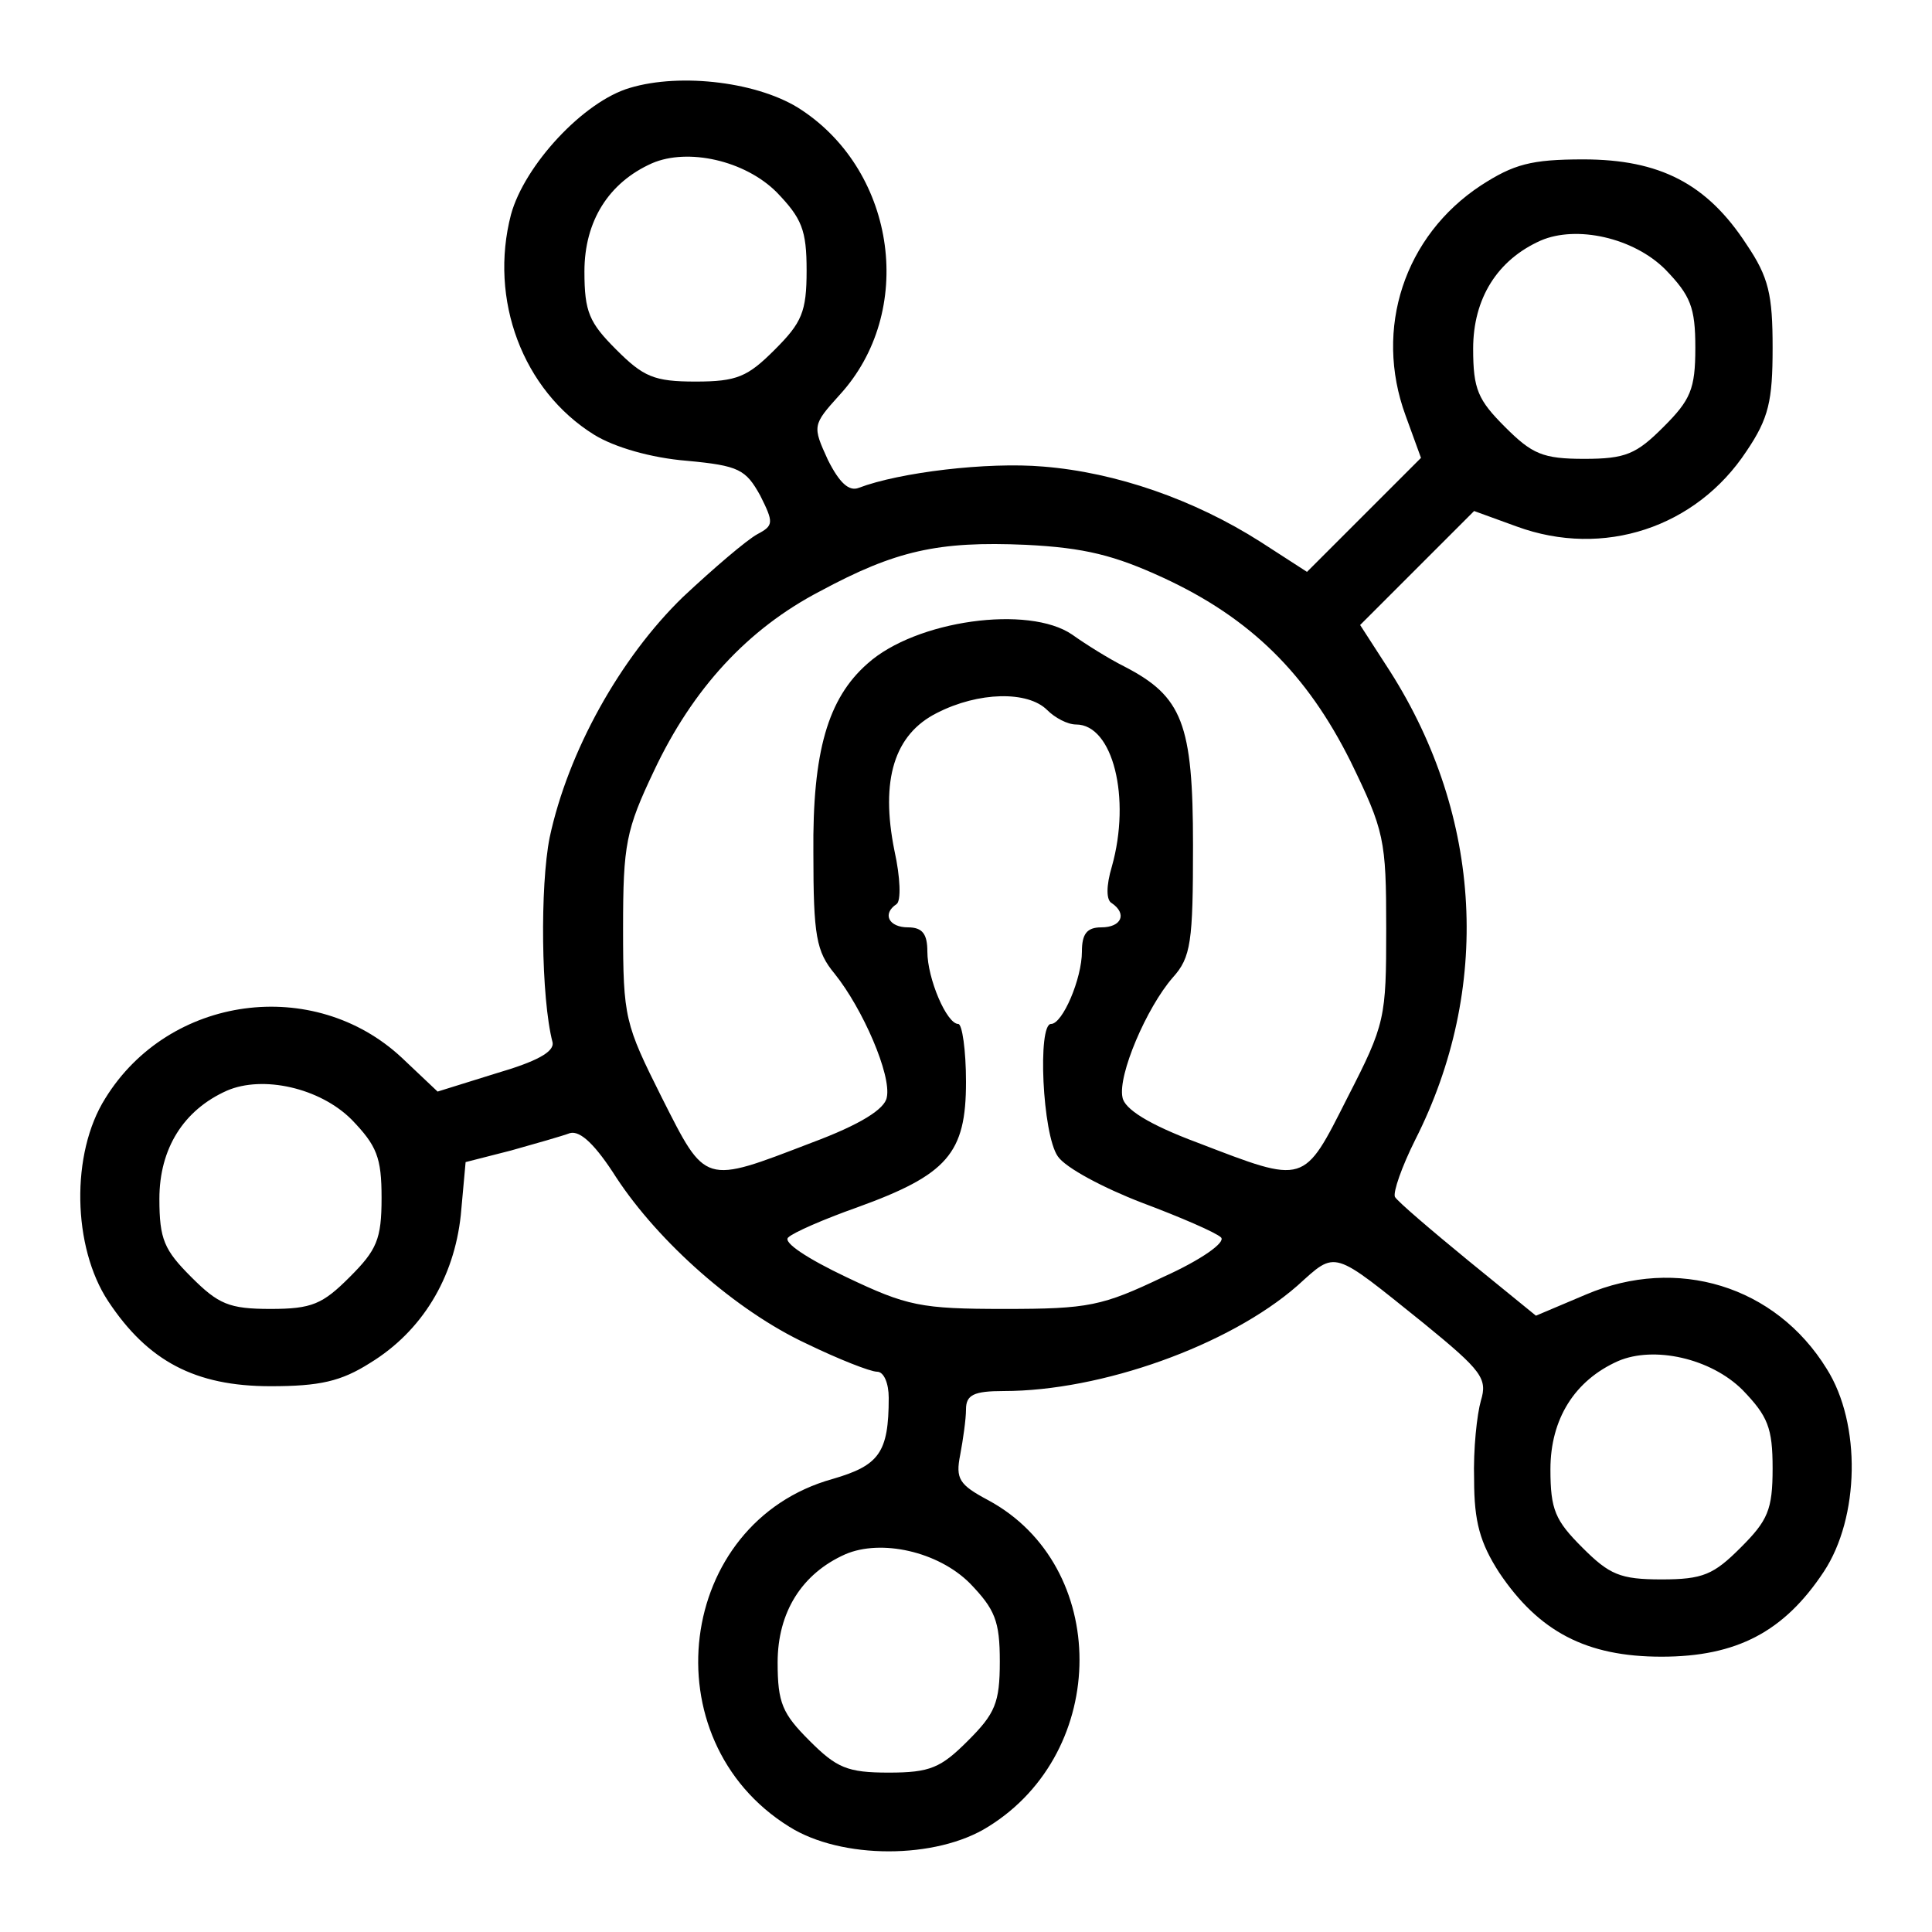 <?xml version="1.0" standalone="no"?>
<!DOCTYPE svg PUBLIC "-//W3C//DTD SVG 20010904//EN"
 "http://www.w3.org/TR/2001/REC-SVG-20010904/DTD/svg10.dtd">
<svg version="1.0"
	xmlns="http://www.w3.org/2000/svg" width="200pt" height="200pt" viewBox="0 0 200 200" preserveAspectRatio="xMidYMid meet">

	<g transform="translate(0,200) scale(0.1,-0.1)" fill="#000000" stroke="none">
		<path d="M652 1909 c-48 -14 -109 -80 -123 -131 -23 -88 12 -182 86 -228 21
-13 59 -24 96 -27 54 -5 61 -9 76 -36 14 -28 14 -31 -3 -40 -11 -6 -45 -35
-77 -65 -65 -63 -119 -160 -138 -249 -10 -50 -9 -166 3 -212 2 -10 -17 -20
-58 -32 l-61 -19 -37 35 c-91 85 -241 65 -307 -42 -36 -57 -34 -154 3 -210 41
-62 90 -88 168 -88 51 0 73 5 103 24 54 33 87 88 94 153 l5 55 47 12 c25 7 53
15 61 18 11 3 27 -13 48 -46 44 -67 124 -138 197 -172 33 -16 66 -29 73 -29 7
0 12 -12 12 -27 0 -57 -10 -70 -58 -84 -162 -45 -190 -270 -45 -360 54 -34
152 -34 206 0 126 78 126 270 0 338 -30 16 -34 22 -29 47 3 16 6 37 6 47 0 15
8 19 39 19 101 0 233 47 304 109 41 37 35 38 131 -39 60 -49 66 -57 59 -80 -4
-14 -8 -50 -7 -82 0 -43 6 -65 26 -96 41 -61 90 -87 168 -87 78 0 127 26 168
88 37 56 39 153 3 210 -53 86 -155 117 -249 77 l-52 -22 -70 57 c-39 32 -73
61 -76 66 -2 5 7 31 21 59 79 156 70 334 -26 485 l-31 48 59 59 59 59 44 -16
c90 -33 186 -1 238 78 23 34 27 52 27 107 0 55 -4 73 -27 107 -41 63 -90 88
-169 88 -54 0 -72 -5 -106 -27 -79 -52 -111 -148 -78 -238 l16 -44 -59 -59
-59 -59 -48 31 c-69 44 -150 72 -225 78 -58 5 -149 -6 -191 -22 -10 -4 -20 5
-32 29 -16 35 -16 36 12 67 79 86 59 230 -39 295 -43 29 -125 39 -178 23z
m152 -108 c26 -27 31 -39 31 -81 0 -43 -5 -54 -33 -82 -28 -28 -39 -33 -82
-33 -43 0 -54 5 -82 33 -28 28 -33 39 -33 81 0 52 25 92 70 112 37 16 96 3
129 -30z m920 -80 c26 -27 31 -39 31 -81 0 -43 -5 -54 -33 -82 -28 -28 -39
-33 -82 -33 -43 0 -54 5 -82 33 -28 28 -33 39 -33 81 0 52 25 92 70 112 37 16
96 3 129 -30z m-520 -319 c91 -42 149 -100 194 -190 35 -72 37 -81 37 -173 0
-93 -1 -99 -40 -175 -46 -91 -43 -90 -155 -47 -51 19 -76 35 -78 47 -5 23 25
93 52 124 19 21 21 37 21 137 0 126 -11 154 -71 185 -16 8 -40 23 -54 33 -45
31 -162 15 -212 -30 -41 -36 -57 -91 -56 -196 0 -86 3 -102 22 -125 29 -36 59
-105 54 -128 -2 -12 -27 -28 -78 -47 -112 -43 -109 -44 -155 47 -38 76 -40 82
-40 175 0 87 3 102 32 163 40 85 97 147 172 186 78 42 122 52 213 48 61 -3 92
-11 142 -34z m-120 -137 c8 -8 21 -15 30 -15 38 0 57 -76 37 -147 -6 -20 -6
-35 0 -38 16 -11 10 -25 -11 -25 -15 0 -20 -7 -20 -25 0 -28 -20 -75 -32 -75
-14 0 -9 -114 7 -137 8 -12 48 -33 87 -48 40 -15 77 -31 82 -36 5 -5 -20 -23
-60 -41 -63 -30 -77 -33 -164 -33 -87 0 -101 3 -164 33 -40 19 -66 36 -60 41
5 5 37 19 71 31 94 34 113 56 113 130 0 33 -4 60 -8 60 -12 0 -32 47 -32 75 0
18 -5 25 -20 25 -20 0 -27 14 -12 24 5 3 4 28 -2 55 -15 74 0 121 44 143 43
22 94 23 114 3z m-720 -424 c26 -27 31 -39 31 -81 0 -43 -5 -54 -33 -82 -28
-28 -39 -33 -82 -33 -43 0 -54 5 -82 33 -28 28 -33 39 -33 81 0 52 25 92 70
112 37 16 96 3 129 -30z m1440 -280 c26 -27 31 -39 31 -81 0 -43 -5 -54 -33
-82 -28 -28 -39 -33 -82 -33 -43 0 -54 5 -82 33 -28 28 -33 39 -33 81 0 52 25
92 70 112 37 16 96 3 129 -30z m-800 -200 c26 -27 31 -39 31 -81 0 -43 -5 -54
-33 -82 -28 -28 -39 -33 -82 -33 -43 0 -54 5 -82 33 -28 28 -33 39 -33 81 0
52 25 92 70 112 37 16 96 3 129 -30z"/>
	</g>
</svg>
